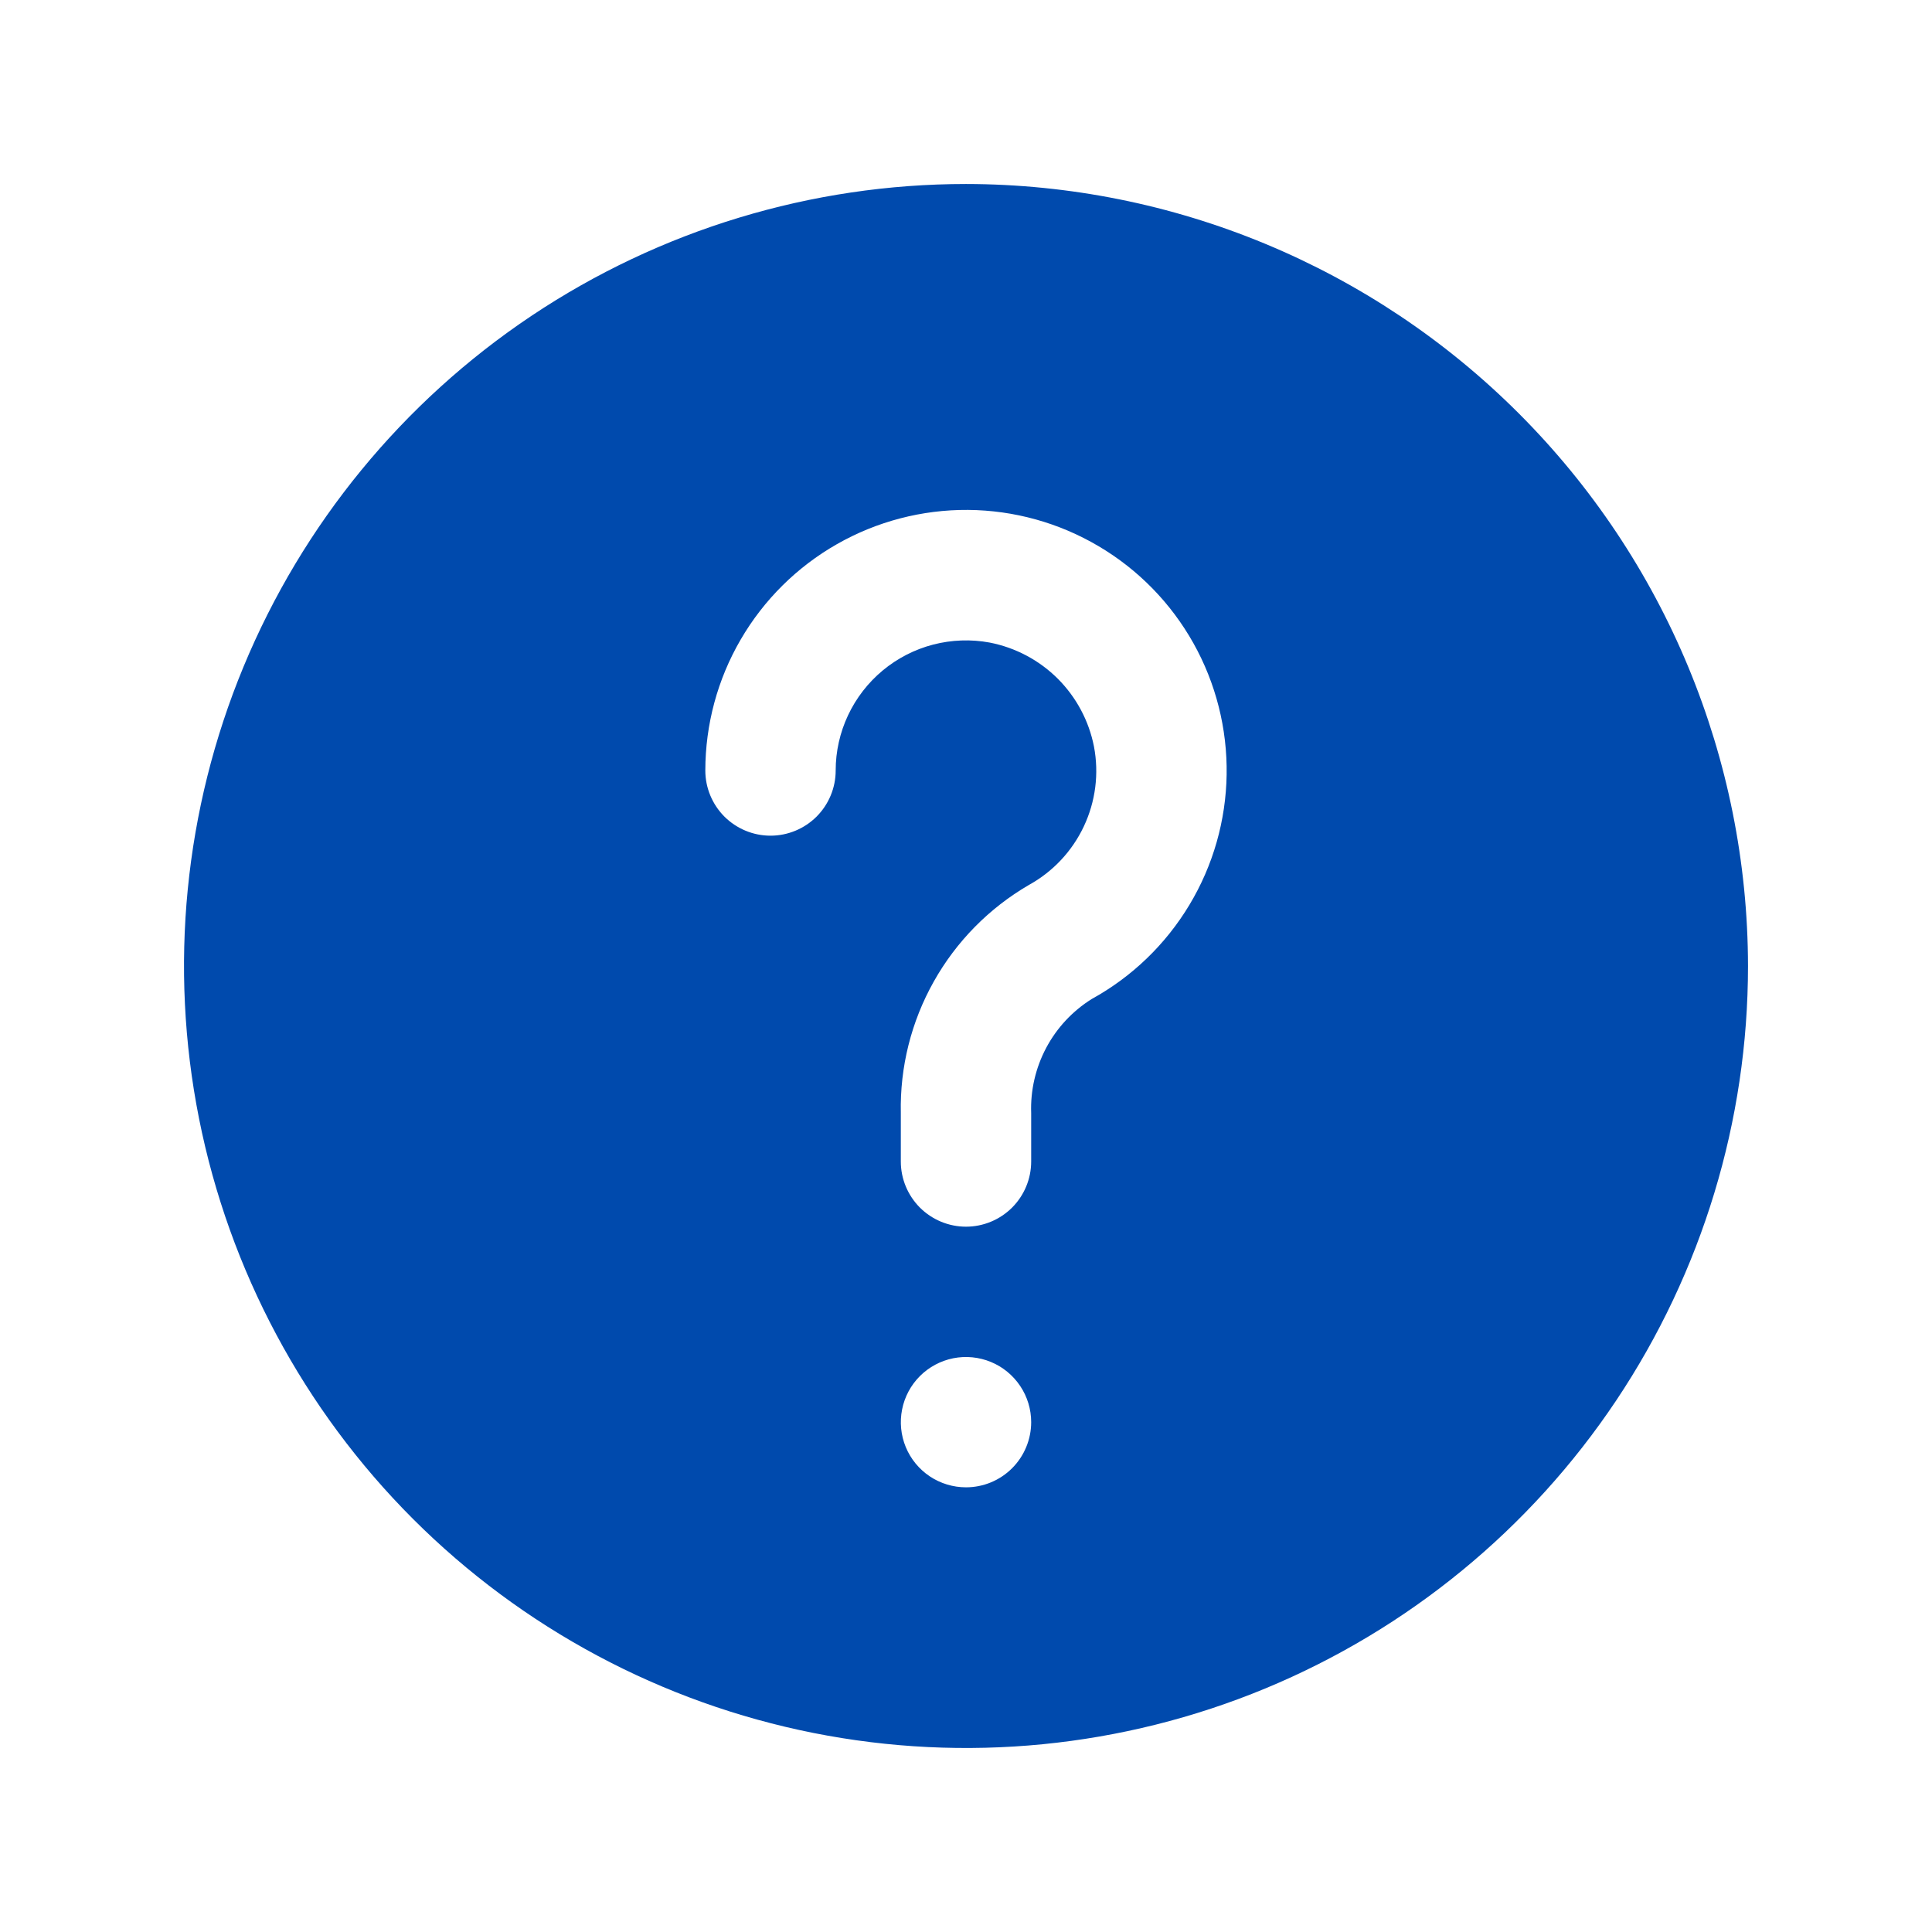 <svg width="42" height="42" viewBox="0 0 42 42" fill="none" xmlns="http://www.w3.org/2000/svg">
<path d="M21 4C17.638 4 14.351 4.997 11.555 6.865C8.76 8.733 6.581 11.388 5.294 14.494C4.007 17.601 3.671 21.019 4.327 24.317C4.983 27.614 6.602 30.643 8.979 33.021C11.357 35.398 14.386 37.017 17.683 37.673C20.981 38.329 24.399 37.993 27.506 36.706C30.612 35.419 33.267 33.24 35.135 30.445C37.003 27.649 38 24.362 38 21C37.995 16.493 36.203 12.172 33.015 8.985C29.828 5.798 25.507 4.005 21 4ZM21 32.333C20.72 32.333 20.446 32.25 20.213 32.095C19.98 31.939 19.798 31.718 19.691 31.459C19.584 31.2 19.556 30.915 19.611 30.64C19.665 30.366 19.8 30.113 19.998 29.915C20.196 29.717 20.449 29.582 20.724 29.527C20.998 29.473 21.283 29.501 21.542 29.608C21.801 29.715 22.022 29.897 22.178 30.13C22.334 30.363 22.417 30.637 22.417 30.917C22.417 31.292 22.267 31.653 22.002 31.918C21.736 32.184 21.376 32.333 21 32.333ZM23.734 21.717C23.316 21.978 22.974 22.345 22.743 22.78C22.512 23.216 22.399 23.705 22.417 24.197V25.25C22.417 25.626 22.267 25.986 22.002 26.252C21.736 26.517 21.376 26.667 21 26.667C20.624 26.667 20.264 26.517 19.998 26.252C19.733 25.986 19.583 25.626 19.583 25.25V24.197C19.562 23.198 19.809 22.211 20.299 21.339C20.788 20.467 21.502 19.742 22.366 19.239C22.889 18.951 23.308 18.504 23.562 17.964C23.817 17.423 23.894 16.816 23.782 16.229C23.672 15.669 23.397 15.156 22.994 14.753C22.59 14.351 22.075 14.078 21.516 13.969C21.107 13.893 20.687 13.909 20.285 14.013C19.883 14.118 19.509 14.31 19.19 14.575C18.87 14.841 18.613 15.173 18.436 15.549C18.259 15.925 18.167 16.335 18.167 16.75C18.167 17.126 18.017 17.486 17.752 17.752C17.486 18.017 17.126 18.167 16.75 18.167C16.374 18.167 16.014 18.017 15.748 17.752C15.483 17.486 15.333 17.126 15.333 16.75C15.334 15.751 15.598 14.769 16.101 13.905C16.603 13.041 17.325 12.325 18.193 11.83C19.061 11.335 20.044 11.078 21.044 11.085C22.043 11.093 23.023 11.365 23.883 11.874C24.744 12.382 25.454 13.109 25.943 13.981C26.432 14.853 26.681 15.839 26.666 16.838C26.651 17.837 26.372 18.815 25.857 19.671C25.342 20.528 24.61 21.235 23.734 21.717Z" fill="#004AAD"/>
</svg>
